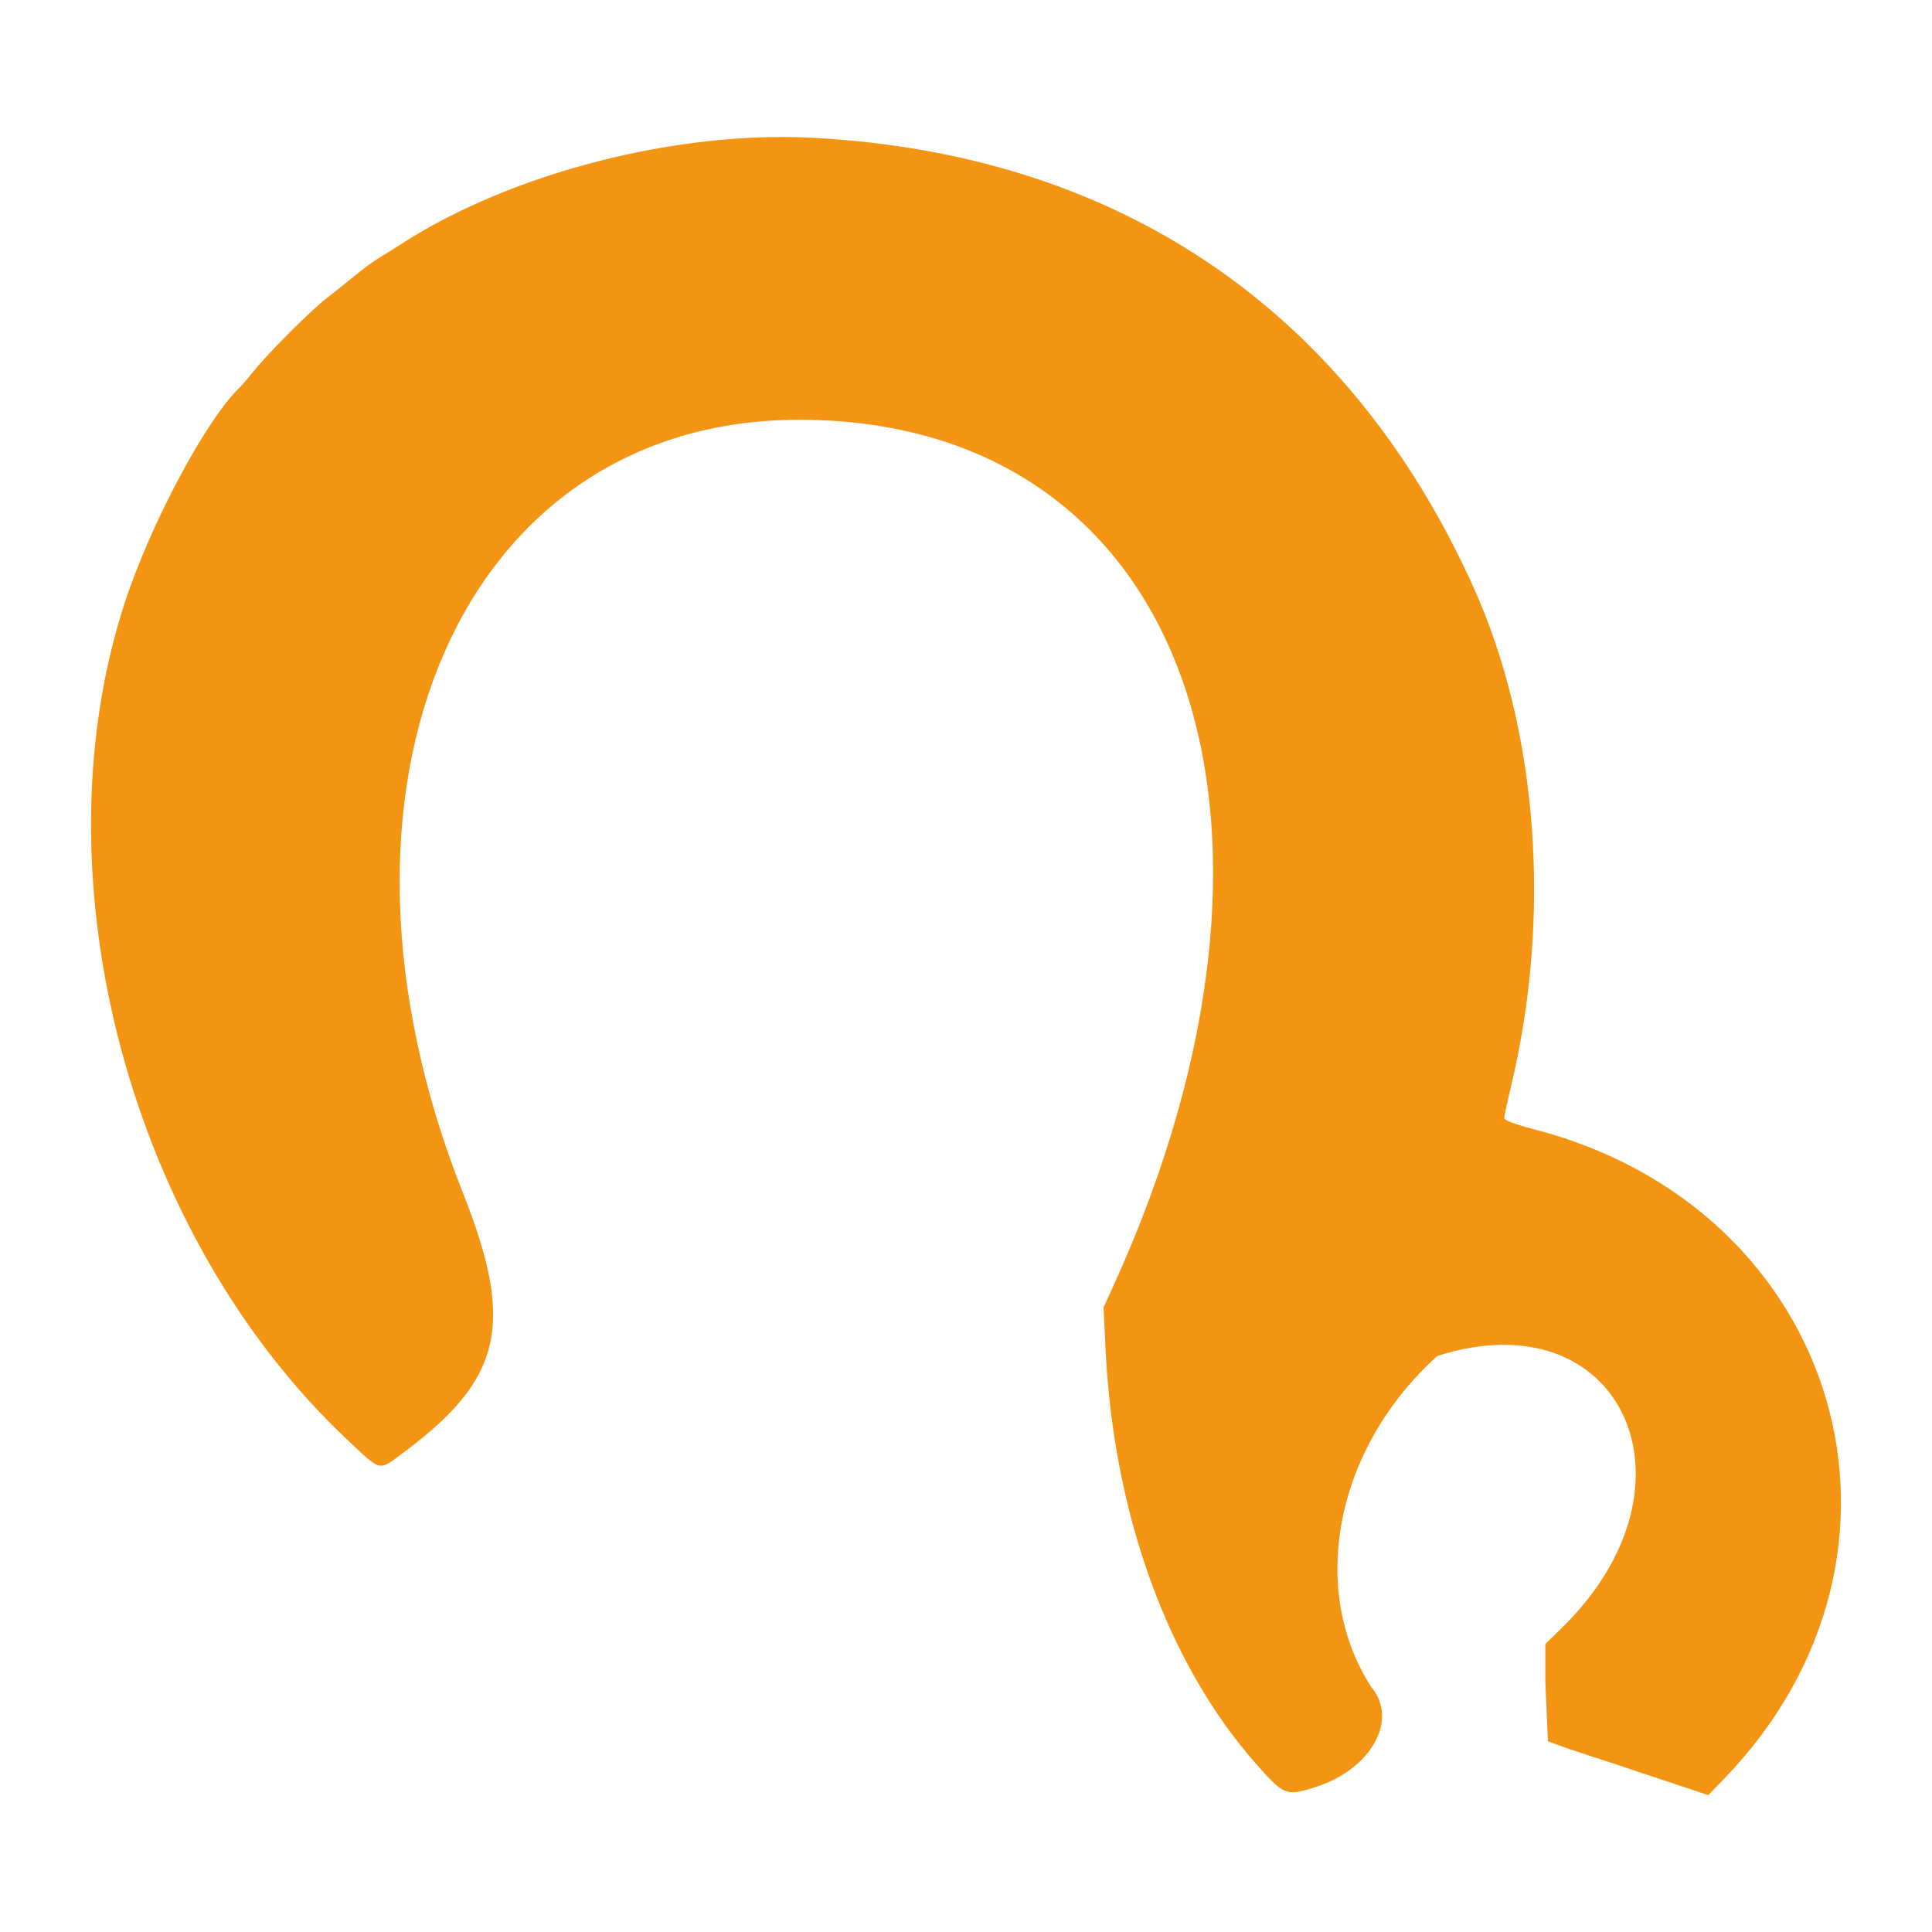<?xml version="1.0" encoding="UTF-8"?>
<svg
   width="100mm"
   height="100mm"
   viewBox="0 0 100 100"
   version="1.1"
   xmlns="http://www.w3.org/2000/svg">
  <g id="layer1">
    <path
      style="stroke-width:0.142;stroke:none;fill:#f39413;"
      d="M 84.56,91.63 C 83.084,91.119 81.581,90.685 80.121,90.129 l -0.135,-3.104 v -1.931 l 0.865,-0.846 c 7.559,-7.395 3.093,-17.122 -6.457,-14.063 -5.327,4.816 -6.664,12.113 -3.417,17.135 1.425,1.693 -0.005,4.26 -2.881,5.176 -1.531,0.487 -1.634,0.446 -3.106,-1.227 -4.577,-5.201 -7.372,-12.951 -7.772,-21.549 l -0.096,-2.056 0.455,-0.992 C 68.748,42.279 61.327,21.722 41.351,21.728 c -17.494,0.005 -25.736,18.983 -17.386,40.028 2.682,6.759 2.043,9.599 -3.007,13.372 -1.392,1.04 -1.183,1.079 -2.924,-0.552 C 6.768,64.018 1.82,45.574 6.424,31.297 c 1.333,-4.132 4.27,-9.637 6.013,-11.271 0.083,-0.078 0.434,-0.491 0.78,-0.918 0.727,-0.898 2.95,-3.114 3.677,-3.663 0.273,-0.207 0.886,-0.696 1.363,-1.087 0.477,-0.391 1.051,-0.821 1.276,-0.955 0.225,-0.134 0.824,-0.51 1.331,-0.834 5.667,-3.629 14.161,-5.808 21.196,-5.438 15.852,0.834 27.728,8.906 34.2,23.247 3.342,7.404 4.067,17.019 1.95,25.851 -0.193,0.806 -0.351,1.546 -0.351,1.645 0,0.11 0.594,0.333 1.524,0.573 15.919,4.106 21.151,21.93 9.866,33.611 l -0.827,0.856 z"
      id="path302"
    />
  </g>
</svg>
